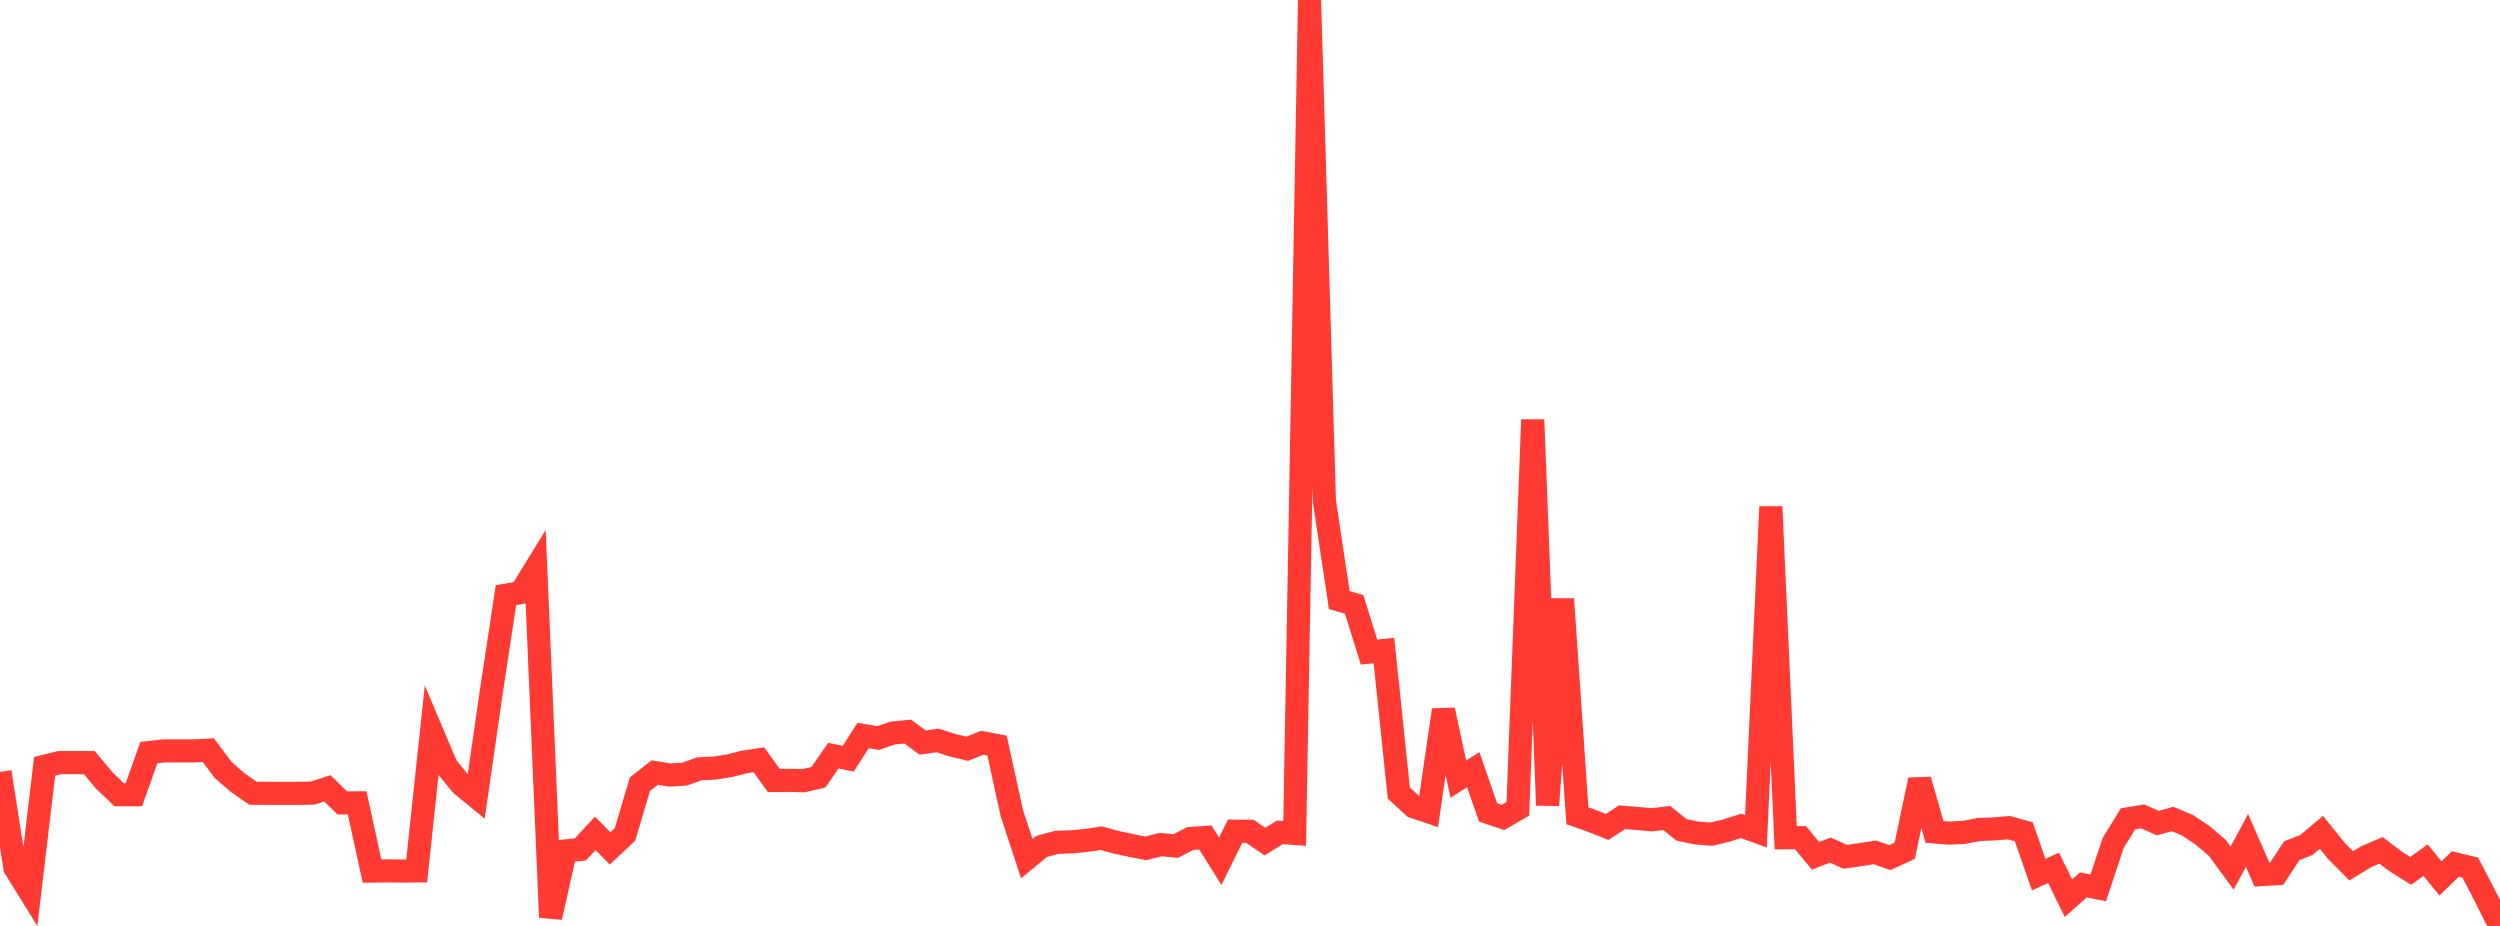 <?xml version="1.0" standalone="no"?>
<!DOCTYPE svg PUBLIC "-//W3C//DTD SVG 1.1//EN" "http://www.w3.org/Graphics/SVG/1.1/DTD/svg11.dtd">

<svg width="135" height="50" viewBox="0 0 135 50" preserveAspectRatio="none" 
  xmlns="http://www.w3.org/2000/svg"
  xmlns:xlink="http://www.w3.org/1999/xlink">


<polyline points="0.0, 41.685 0.804, 46.86 1.607, 48.156 2.411, 41.38 3.214, 41.181 4.018, 41.18 4.821, 41.18 5.625, 42.14 6.429, 42.912 7.232, 42.913 8.036, 40.642 8.839, 40.548 9.643, 40.549 10.446, 40.55 11.25, 40.509 12.054, 41.583 12.857, 42.277 13.661, 42.832 14.464, 42.84 15.268, 42.841 16.071, 42.843 16.875, 42.827 17.679, 42.57 18.482, 43.357 19.286, 43.355 20.089, 47.037 20.893, 47.027 21.696, 47.036 22.5, 47.031 23.304, 39.483 24.107, 41.383 24.911, 42.365 25.714, 43.024 26.518, 37.441 27.321, 32.137 28.125, 31.997 28.929, 30.687 29.732, 49.534 30.536, 45.952 31.339, 45.87 32.143, 45.001 32.946, 45.812 33.75, 45.06 34.554, 42.346 35.357, 41.717 36.161, 41.851 36.964, 41.803 37.768, 41.516 38.571, 41.479 39.375, 41.354 40.179, 41.149 40.982, 41.03 41.786, 42.146 42.589, 42.139 43.393, 42.158 44.196, 41.97 45.0, 40.807 45.804, 40.971 46.607, 39.717 47.411, 39.855 48.214, 39.582 49.018, 39.505 49.821, 40.098 50.625, 39.982 51.429, 40.24 52.232, 40.434 53.036, 40.111 53.839, 40.262 54.643, 43.926 55.446, 46.366 56.25, 45.705 57.054, 45.488 57.857, 45.46 58.661, 45.383 59.464, 45.263 60.268, 45.483 61.071, 45.652 61.875, 45.811 62.679, 45.606 63.482, 45.688 64.286, 45.277 65.089, 45.223 65.893, 46.506 66.696, 44.884 67.5, 44.892 68.304, 45.446 69.107, 44.947 69.911, 45.005 70.714, 0.0 71.518, 27.07 72.321, 32.403 73.125, 32.64 73.929, 35.213 74.732, 35.129 75.536, 42.826 76.339, 43.563 77.143, 43.833 77.946, 38.339 78.75, 42.071 79.554, 41.564 80.357, 43.871 81.161, 44.142 81.964, 43.675 82.768, 22.664 83.571, 43.483 84.375, 32.348 85.179, 44.053 85.982, 44.334 86.786, 44.656 87.589, 44.132 88.393, 44.196 89.196, 44.268 90.0, 44.172 90.804, 44.813 91.607, 44.981 92.411, 45.043 93.214, 44.854 94.018, 44.599 94.821, 44.888 95.625, 27.364 96.429, 45.237 97.232, 45.234 98.036, 46.215 98.839, 45.904 99.643, 46.268 100.446, 46.152 101.25, 46.028 102.054, 46.311 102.857, 45.942 103.661, 42.112 104.464, 44.925 105.268, 44.989 106.071, 44.946 106.875, 44.791 107.679, 44.762 108.482, 44.693 109.286, 44.918 110.089, 47.229 110.893, 46.863 111.696, 48.503 112.5, 47.784 113.304, 47.948 114.107, 45.53 114.911, 44.216 115.714, 44.087 116.518, 44.449 117.321, 44.227 118.125, 44.564 118.929, 45.101 119.732, 45.781 120.536, 46.875 121.339, 45.381 122.143, 47.224 122.946, 47.176 123.75, 45.943 124.554, 45.623 125.357, 44.946 126.161, 45.945 126.964, 46.755 127.768, 46.266 128.571, 45.92 129.375, 46.525 130.179, 47.026 130.982, 46.446 131.786, 47.436 132.589, 46.655 133.393, 46.848 134.196, 48.392 135.0, 50.0" fill="none" stroke="#ff3a33" stroke-width="1.25"/>

</svg>
